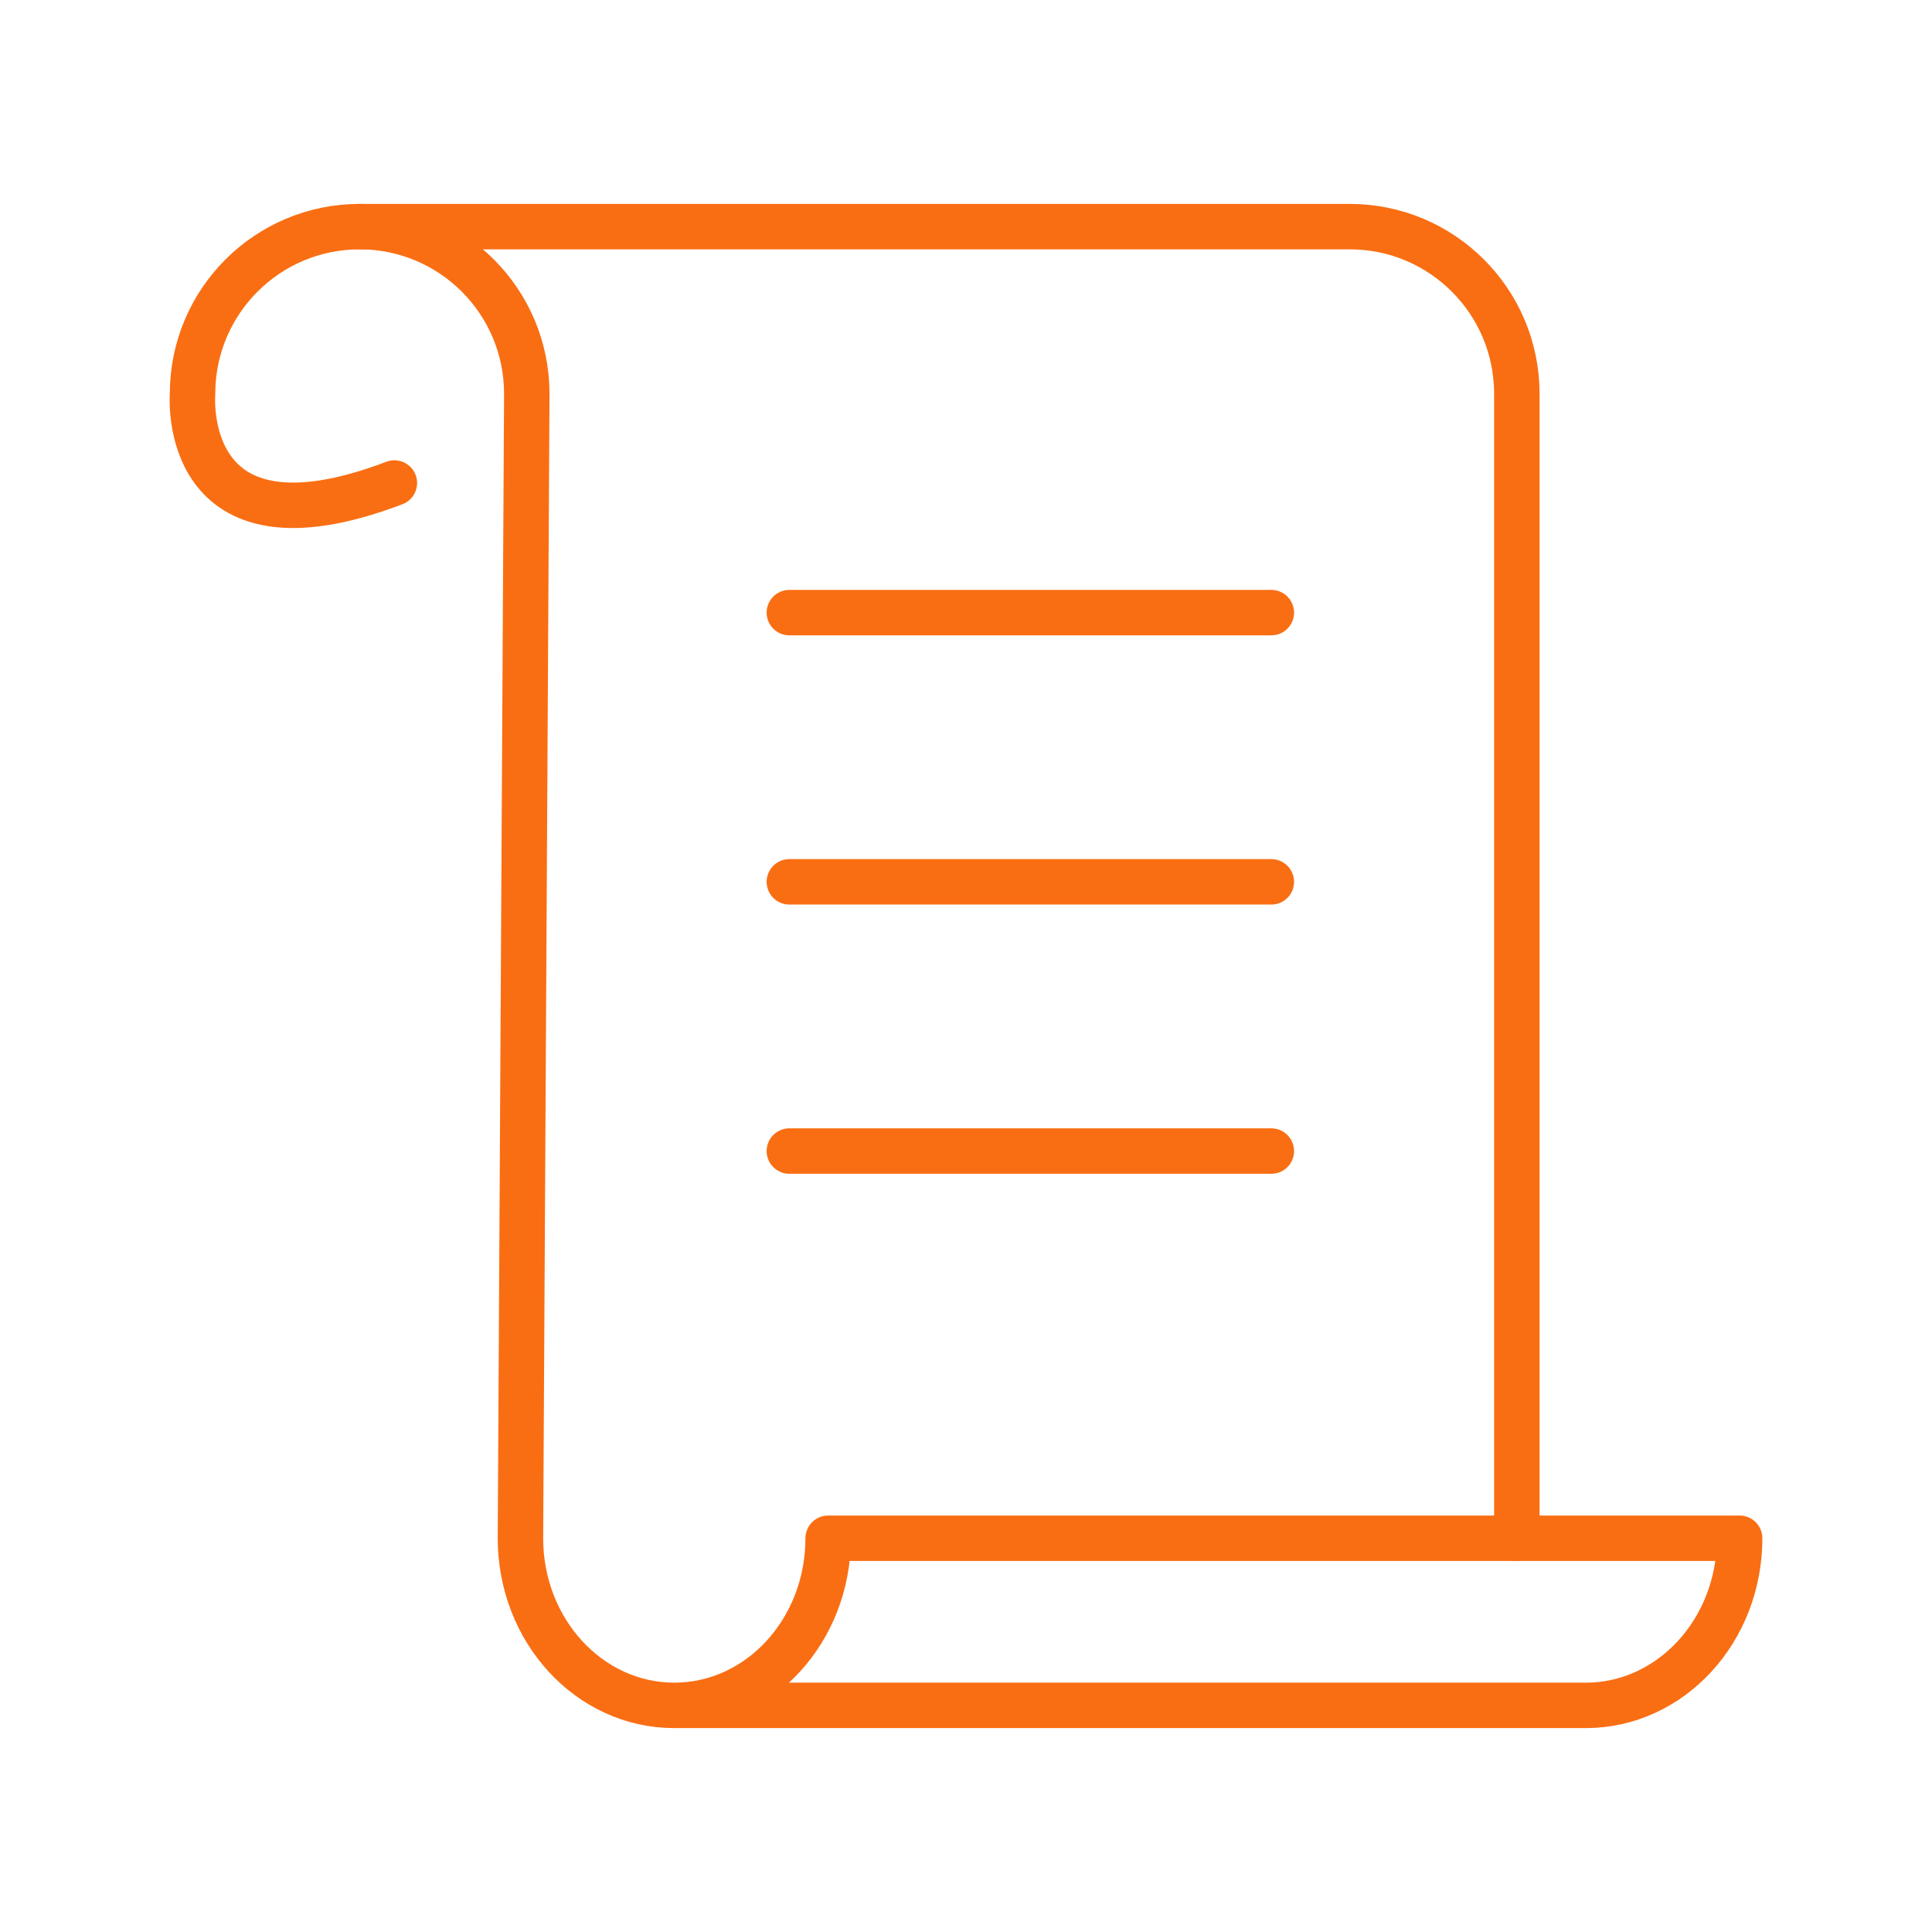 <svg xmlns="http://www.w3.org/2000/svg" id="Calque_2" data-name="Calque 2" viewBox="0 0 850.39 850.39"><defs><style>      .cls-1 {        stroke-width: 0px;      }      .cls-1, .cls-2 {        fill: none;      }      .cls-2 {        stroke: #f96e13;        stroke-linecap: round;        stroke-linejoin: round;        stroke-width: 20px;      }    </style></defs><g id="_&#xCD;_&#xE3;_1" data-name="&#xCD;&#xBC;&#xB2;&#xE3;_1"><rect class="cls-1" width="850.39" height="850.39"></rect><g><g><path class="cls-2" d="M296.8,750.64h401.2c37.4,0,67.72-32.93,67.72-73.56h-401.2c0,40.63-30.32,73.56-67.72,73.56s-67.72-32.93-67.72-73.56l2.79-503.77c0-40.63-32.93-73.56-73.56-73.56s-73.56,32.93-73.56,73.56c0,0-6.22,75.47,88.84,39.29"></path><path class="cls-2" d="M158.31,99.75h435.78c40.63,0,73.56,32.93,73.56,73.56v503.77"></path></g><line class="cls-2" x1="347.44" y1="269.65" x2="559.59" y2="269.65"></line><line class="cls-2" x1="347.44" y1="388.15" x2="559.59" y2="388.15"></line><line class="cls-2" x1="347.44" y1="506.65" x2="559.59" y2="506.65"></line></g></g></svg>